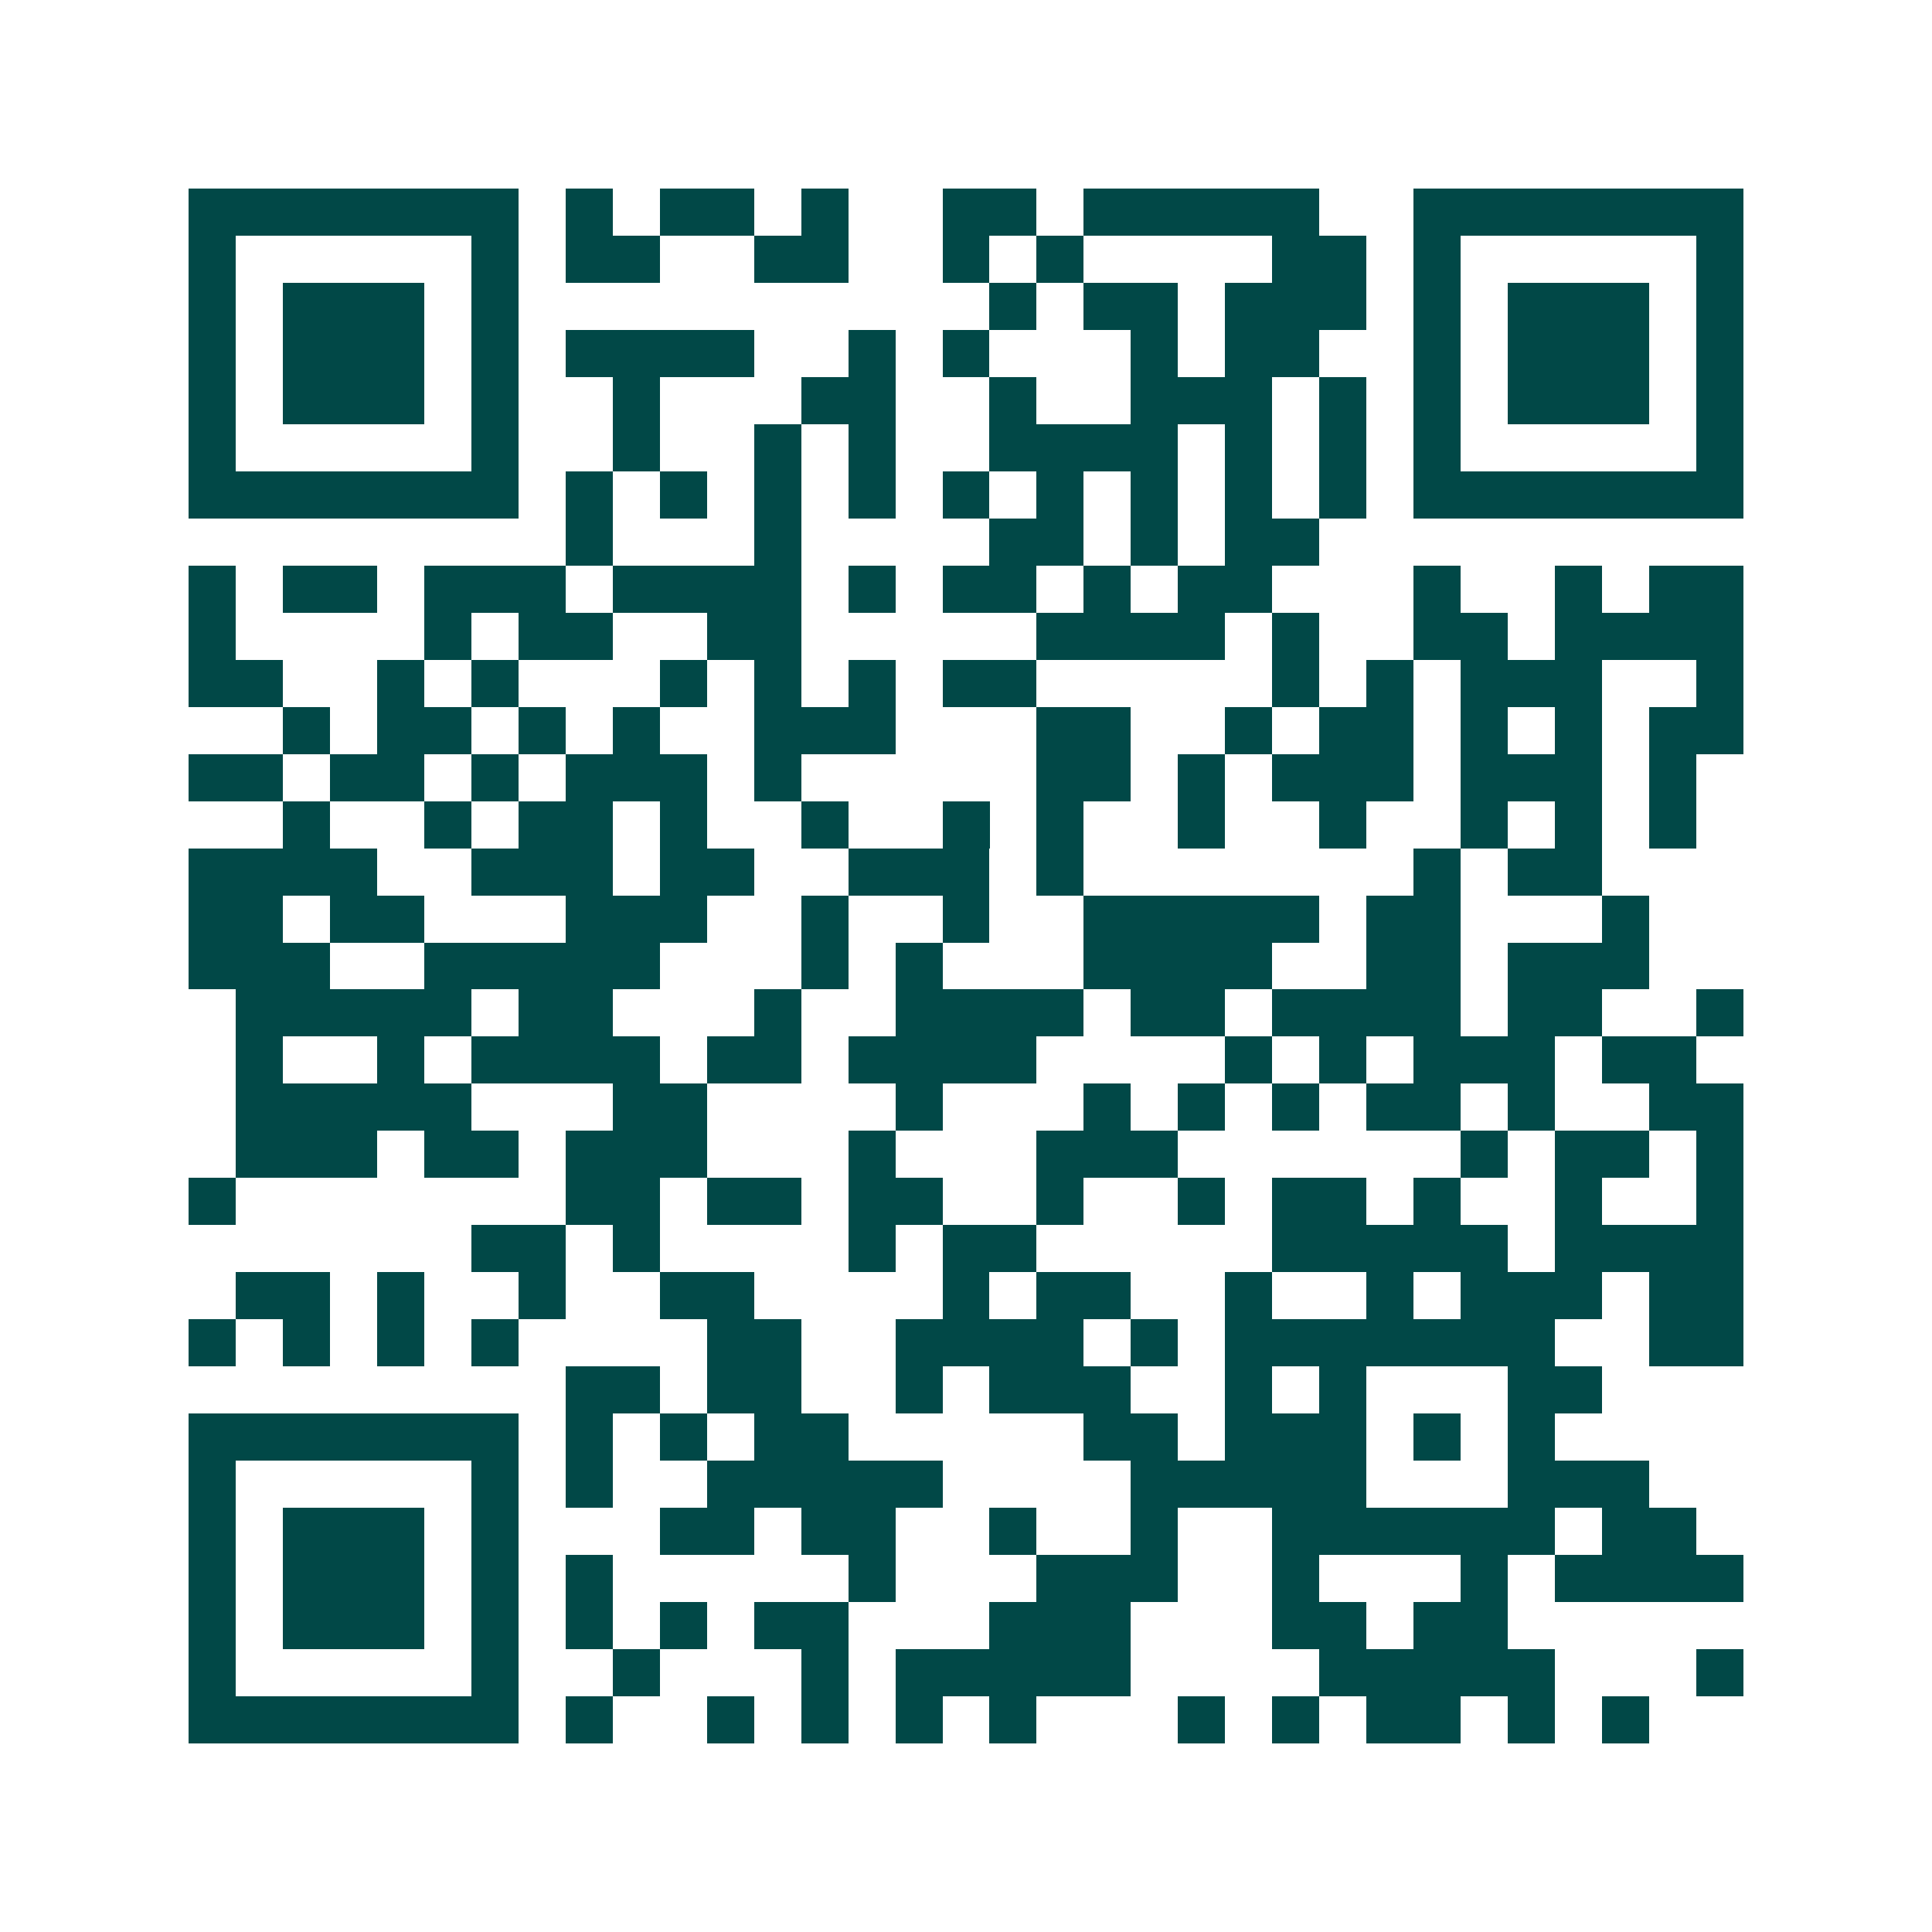 <svg xmlns="http://www.w3.org/2000/svg" width="200" height="200" viewBox="0 0 41 41" shape-rendering="crispEdges"><path fill="#ffffff" d="M0 0h41v41H0z"/><path stroke="#014847" d="M4 4.5h7m1 0h1m1 0h2m1 0h1m2 0h2m1 0h5m2 0h7M4 5.5h1m5 0h1m1 0h2m2 0h2m2 0h1m1 0h1m4 0h2m1 0h1m5 0h1M4 6.5h1m1 0h3m1 0h1m10 0h1m1 0h2m1 0h3m1 0h1m1 0h3m1 0h1M4 7.5h1m1 0h3m1 0h1m1 0h4m2 0h1m1 0h1m3 0h1m1 0h2m2 0h1m1 0h3m1 0h1M4 8.5h1m1 0h3m1 0h1m2 0h1m3 0h2m2 0h1m2 0h3m1 0h1m1 0h1m1 0h3m1 0h1M4 9.5h1m5 0h1m2 0h1m2 0h1m1 0h1m2 0h4m1 0h1m1 0h1m1 0h1m5 0h1M4 10.5h7m1 0h1m1 0h1m1 0h1m1 0h1m1 0h1m1 0h1m1 0h1m1 0h1m1 0h1m1 0h7M12 11.5h1m3 0h1m4 0h2m1 0h1m1 0h2M4 12.5h1m1 0h2m1 0h3m1 0h4m1 0h1m1 0h2m1 0h1m1 0h2m3 0h1m2 0h1m1 0h2M4 13.5h1m4 0h1m1 0h2m2 0h2m5 0h4m1 0h1m2 0h2m1 0h4M4 14.5h2m2 0h1m1 0h1m3 0h1m1 0h1m1 0h1m1 0h2m5 0h1m1 0h1m1 0h3m2 0h1M6 15.5h1m1 0h2m1 0h1m1 0h1m2 0h3m3 0h2m2 0h1m1 0h2m1 0h1m1 0h1m1 0h2M4 16.5h2m1 0h2m1 0h1m1 0h3m1 0h1m5 0h2m1 0h1m1 0h3m1 0h3m1 0h1M6 17.5h1m2 0h1m1 0h2m1 0h1m2 0h1m2 0h1m1 0h1m2 0h1m2 0h1m2 0h1m1 0h1m1 0h1M4 18.5h4m2 0h3m1 0h2m2 0h3m1 0h1m7 0h1m1 0h2M4 19.5h2m1 0h2m3 0h3m2 0h1m2 0h1m2 0h5m1 0h2m3 0h1M4 20.5h3m2 0h5m3 0h1m1 0h1m3 0h4m2 0h2m1 0h3M5 21.5h5m1 0h2m3 0h1m2 0h4m1 0h2m1 0h4m1 0h2m2 0h1M5 22.5h1m2 0h1m1 0h4m1 0h2m1 0h4m4 0h1m1 0h1m1 0h3m1 0h2M5 23.5h5m3 0h2m4 0h1m3 0h1m1 0h1m1 0h1m1 0h2m1 0h1m2 0h2M5 24.5h3m1 0h2m1 0h3m3 0h1m3 0h3m6 0h1m1 0h2m1 0h1M4 25.5h1m7 0h2m1 0h2m1 0h2m2 0h1m2 0h1m1 0h2m1 0h1m2 0h1m2 0h1M10 26.5h2m1 0h1m4 0h1m1 0h2m5 0h5m1 0h4M5 27.5h2m1 0h1m2 0h1m2 0h2m4 0h1m1 0h2m2 0h1m2 0h1m1 0h3m1 0h2M4 28.5h1m1 0h1m1 0h1m1 0h1m4 0h2m2 0h4m1 0h1m1 0h7m2 0h2M12 29.5h2m1 0h2m2 0h1m1 0h3m2 0h1m1 0h1m3 0h2M4 30.5h7m1 0h1m1 0h1m1 0h2m5 0h2m1 0h3m1 0h1m1 0h1M4 31.5h1m5 0h1m1 0h1m2 0h5m4 0h5m3 0h3M4 32.5h1m1 0h3m1 0h1m3 0h2m1 0h2m2 0h1m2 0h1m2 0h6m1 0h2M4 33.5h1m1 0h3m1 0h1m1 0h1m5 0h1m3 0h3m2 0h1m3 0h1m1 0h4M4 34.5h1m1 0h3m1 0h1m1 0h1m1 0h1m1 0h2m3 0h3m3 0h2m1 0h2M4 35.5h1m5 0h1m2 0h1m3 0h1m1 0h5m4 0h5m3 0h1M4 36.5h7m1 0h1m2 0h1m1 0h1m1 0h1m1 0h1m3 0h1m1 0h1m1 0h2m1 0h1m1 0h1"/></svg>
